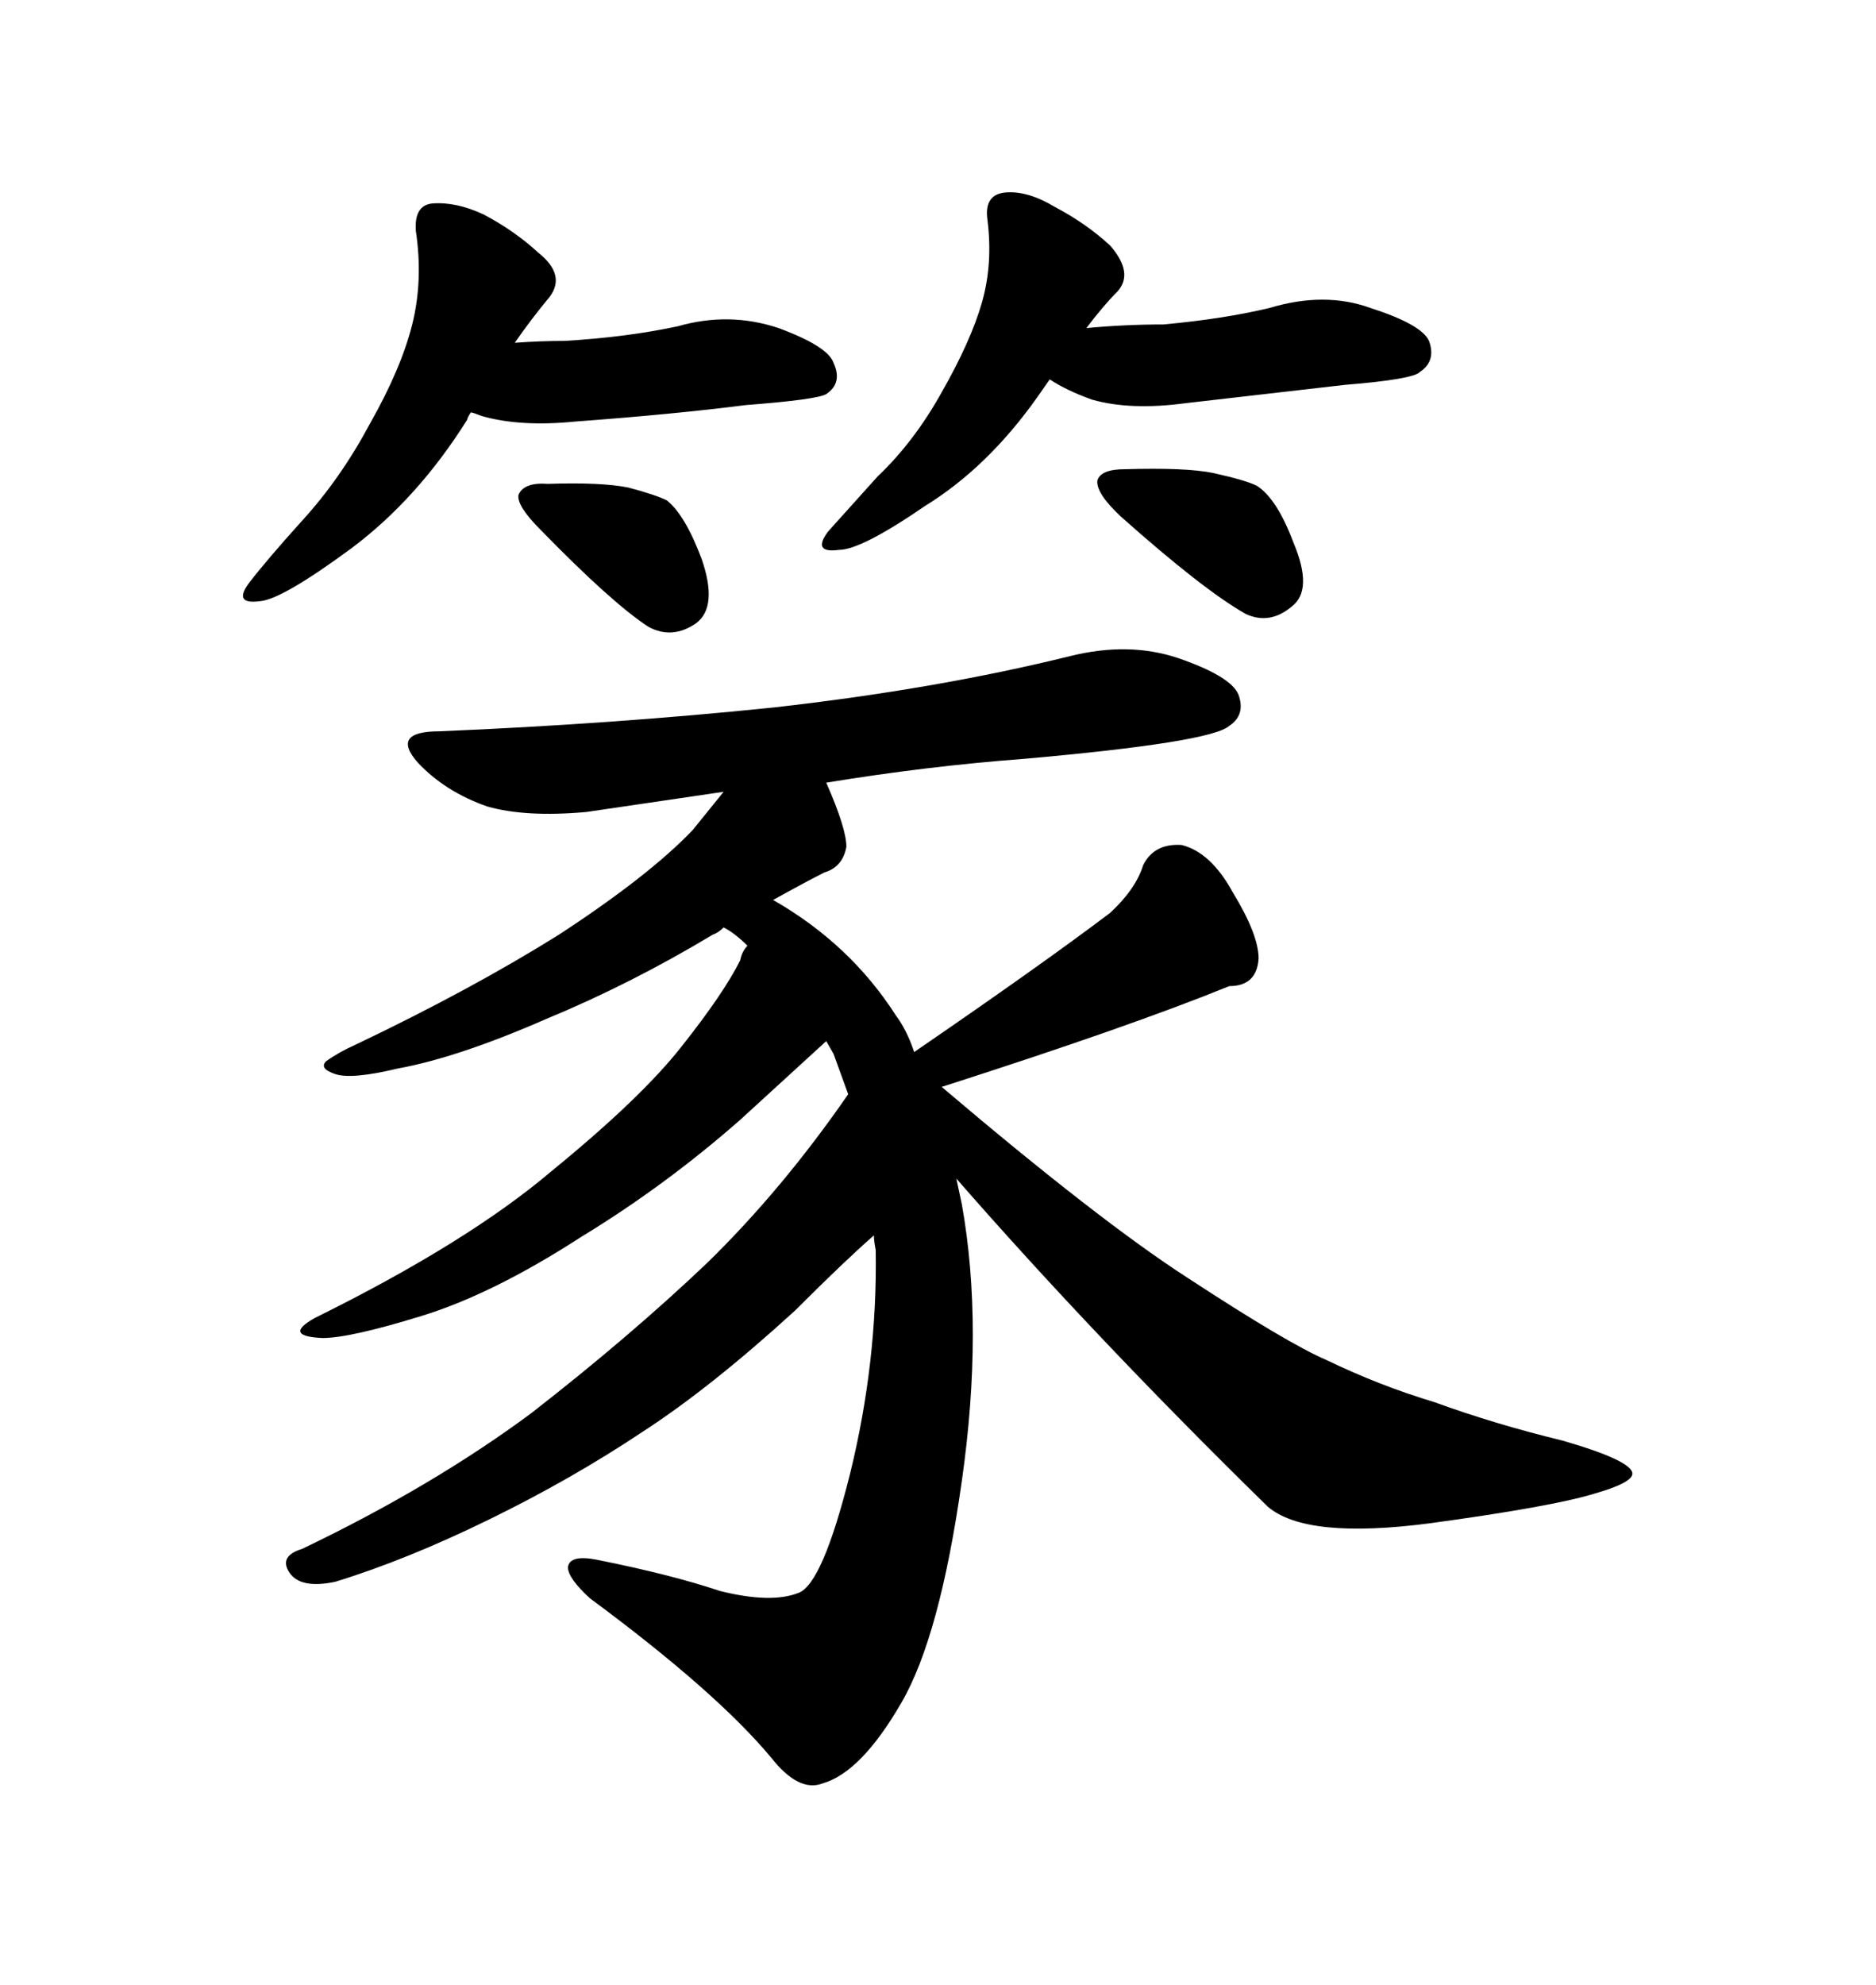 <svg xmlns="http://www.w3.org/2000/svg" xmlns:xlink="http://www.w3.org/1999/xlink" width="300" height="317.285"><path d="M179.88 75L179.88 75Q189.55 74.71 193.95 75.59L193.95 75.59Q199.22 76.76 200.98 77.64L200.98 77.64Q204.20 79.69 206.84 86.72L206.84 86.72Q210.06 94.34 206.54 96.97L206.54 96.97Q203.03 99.90 199.22 98.14L199.22 98.14Q192.48 94.34 179.30 82.62L179.30 82.62Q175.20 78.81 175.49 76.76L175.49 76.76Q176.07 75 179.88 75ZM177.54 39.26L177.54 39.26Q181.35 43.65 178.71 46.58L178.71 46.58Q176.37 48.93 173.73 52.44L173.73 52.44Q179.88 51.86 186.04 51.86L186.04 51.86Q195.70 50.98 203.03 49.22L203.03 49.22Q211.82 46.58 219.14 49.22L219.14 49.22Q227.34 51.86 228.52 54.49L228.52 54.49Q229.69 57.71 227.05 59.47L227.05 59.47Q225.88 60.64 215.04 61.52L215.04 61.52L189.55 64.45Q180.76 65.63 174.61 63.87L174.61 63.87Q170.51 62.40 167.87 60.64L167.87 60.64L165.82 63.57Q157.91 74.71 147.95 80.86L147.95 80.86Q137.70 87.89 134.18 87.89L134.18 87.89Q129.79 88.48 132.42 84.96L132.42 84.96L140.33 76.17Q146.19 70.61 150.59 62.70L150.59 62.70Q155.27 54.49 157.03 48.34L157.03 48.34Q158.79 42.19 157.91 35.16L157.91 35.16Q157.32 31.05 160.84 30.76L160.84 30.76Q164.36 30.47 168.75 33.11L168.75 33.11Q173.73 35.74 177.54 39.26ZM87.60 77.34L87.60 77.34Q96.09 77.05 100.49 77.93L100.49 77.93Q104.88 79.10 106.64 79.98L106.64 79.98Q109.57 82.32 112.21 89.36L112.21 89.36Q114.84 96.97 111.33 99.61L111.33 99.61Q107.52 102.25 103.71 100.20L103.71 100.20Q97.85 96.39 86.43 84.67L86.43 84.67Q82.62 80.86 82.91 79.10L82.91 79.10Q83.79 77.05 87.60 77.34ZM86.13 40.43L86.13 40.43Q90.53 43.95 87.89 47.46L87.89 47.46Q84.96 50.98 82.32 54.79L82.32 54.79Q86.43 54.49 90.23 54.49L90.23 54.49Q100.20 53.91 108.40 52.15L108.40 52.15Q116.60 49.80 124.51 52.44L124.51 52.44Q132.42 55.37 133.30 58.01L133.30 58.01Q134.77 61.23 132.13 62.99L132.13 62.99Q130.66 63.87 119.24 64.75L119.24 64.75Q107.81 66.21 91.99 67.38L91.99 67.38Q83.20 68.26 77.05 66.50L77.05 66.50Q75.59 65.92 75.29 65.92L75.29 65.92Q74.71 66.80 74.71 67.09L74.71 67.09Q66.80 79.69 56.25 87.60L56.25 87.60Q45.12 95.80 41.60 96.09L41.60 96.09Q37.21 96.68 39.84 93.16L39.84 93.16Q42.77 89.36 48.34 83.20L48.34 83.20Q54.49 76.46 59.18 67.68L59.18 67.68Q64.16 58.89 65.92 51.86L65.92 51.86Q67.68 44.82 66.50 36.91L66.50 36.91Q66.21 32.81 69.14 32.52L69.14 32.52Q72.95 32.23 77.34 34.28L77.34 34.28Q82.32 36.91 86.13 40.43ZM123.63 113.09L123.63 113.09Q149.71 110.16 171.09 104.88L171.09 104.88Q180.47 102.54 188.38 105.18L188.38 105.18Q196.88 108.11 198.05 111.04L198.05 111.04Q199.22 114.26 196.58 116.02L196.58 116.02Q193.65 118.65 163.77 121.29L163.77 121.29Q148.24 122.46 132.13 125.10L132.13 125.10Q135.35 132.42 135.35 135.35L135.35 135.35Q134.77 138.57 131.84 139.45L131.84 139.45Q128.91 140.92 123.63 143.85L123.63 143.85Q135.94 150.88 143.26 162.30L143.26 162.30Q145.02 164.65 146.19 168.16L146.19 168.16Q166.70 154.10 177.54 145.90L177.54 145.90Q181.64 142.09 182.81 138.28L182.81 138.28Q184.57 134.77 188.96 135.06L188.96 135.06Q193.65 136.23 197.17 142.68L197.17 142.68Q201.27 149.41 201.27 153.22L201.27 153.22Q200.98 157.62 196.58 157.62L196.58 157.62Q180.76 164.06 150.59 173.73L150.59 173.73Q175.78 195.12 189.84 204.20L189.84 204.20Q205.96 214.75 212.11 217.38L212.11 217.38Q220.61 221.48 229.39 224.12L229.39 224.12Q239.06 227.64 249.90 230.27L249.90 230.27Q261.04 233.50 261.04 235.55L261.04 235.55Q261.04 237.01 254.88 238.77L254.88 238.77Q248.14 240.82 228.81 243.46L228.81 243.46Q208.89 246.09 202.73 240.82L202.73 240.82Q175.20 213.87 152.93 188.38L152.93 188.38L153.81 192.48Q157.32 212.11 153.81 236.72L153.81 236.72Q150.29 261.62 144.14 272.17L144.14 272.17Q137.70 283.30 131.54 285.06L131.54 285.06Q127.73 286.52 123.34 280.96L123.34 280.96Q114.55 270.41 94.34 255.47L94.34 255.47Q90.82 252.25 90.82 250.49L90.82 250.49Q91.11 248.44 95.51 249.32L95.51 249.32Q107.23 251.66 115.14 254.30L115.14 254.30Q123.34 256.35 127.73 254.59L127.73 254.59Q131.54 253.13 135.94 235.55L135.94 235.55Q140.33 217.68 140.04 199.80L140.04 199.80Q139.75 198.34 139.75 197.46L139.75 197.46Q135.06 201.56 127.15 209.47L127.15 209.47Q113.67 221.78 102.83 228.81L102.83 228.81Q91.41 236.43 78.22 242.87L78.22 242.87Q65.04 249.32 53.61 252.83L53.61 252.83Q48.05 254.00 46.29 251.37L46.29 251.37Q44.53 248.73 48.34 247.56L48.34 247.56Q69.14 237.60 84.96 225.88L84.96 225.88Q100.78 213.57 113.09 201.86L113.09 201.86Q125.10 190.14 135.64 174.90L135.64 174.90L133.30 168.46L132.13 166.41L118.36 179.00Q106.35 189.55 92.87 197.75L92.87 197.75Q78.81 206.84 67.38 210.35L67.38 210.35Q55.96 213.87 51.56 213.87L51.56 213.87Q45.12 213.57 50.39 210.64L50.39 210.64Q74.71 198.63 88.18 187.21L88.18 187.21Q102.54 175.49 108.98 167.29L108.98 167.29Q115.72 158.79 118.36 153.52L118.36 153.52Q118.65 152.05 119.53 151.17L119.53 151.17Q117.48 149.12 115.72 148.24L115.72 148.24Q114.84 149.12 113.96 149.41L113.96 149.41Q100.78 157.32 87.30 162.89L87.30 162.89Q73.24 169.04 63.57 170.80L63.57 170.80Q56.25 172.56 53.61 171.68L53.61 171.68Q50.98 170.80 52.15 169.63L52.15 169.63Q54.20 168.16 56.84 166.99L56.84 166.99Q75.29 158.20 89.36 149.41L89.36 149.41Q103.71 140.04 110.74 132.71L110.74 132.71L115.72 126.56L93.75 129.79Q84.08 130.66 77.93 128.91L77.93 128.91Q71.19 126.56 66.80 121.88L66.80 121.88Q62.40 116.89 70.31 116.89L70.31 116.89Q98.14 115.72 123.63 113.09Z"/></svg>